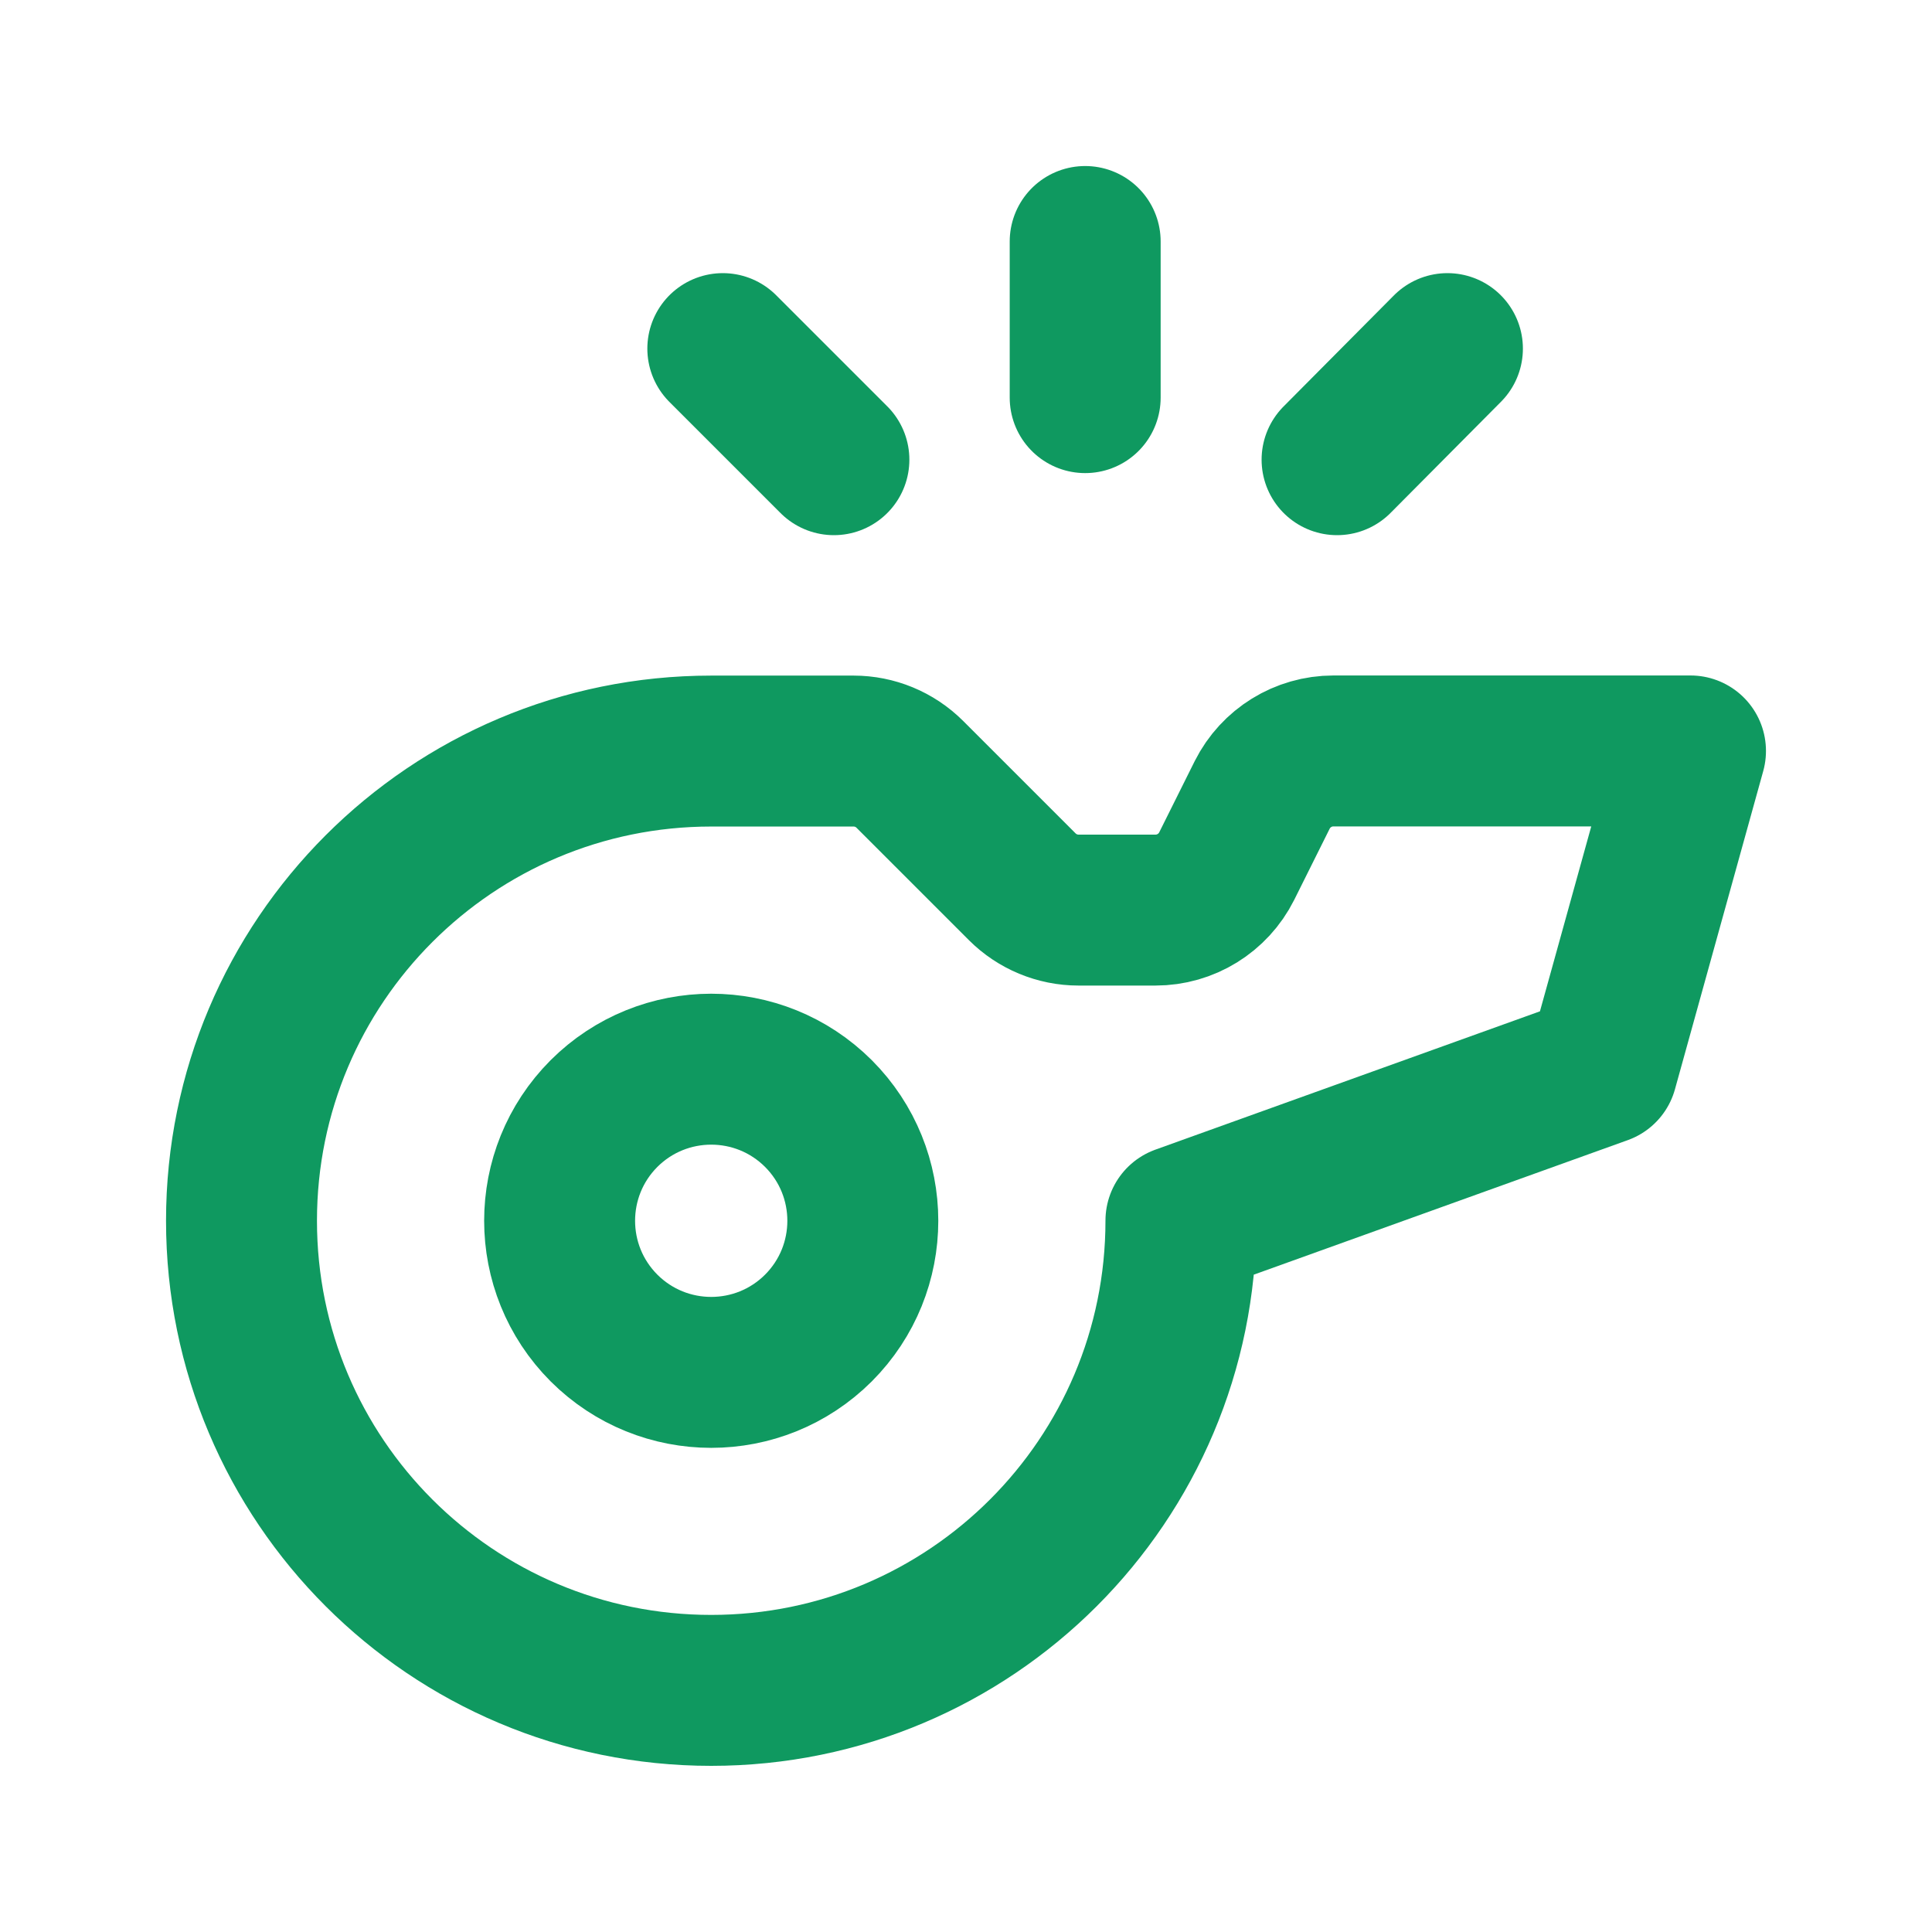 <?xml version="1.0" encoding="UTF-8"?> <svg xmlns="http://www.w3.org/2000/svg" width="16" height="16" viewBox="0 0 16 16" fill="none"><path d="M8.987 2V3.293" stroke="#0F9960" stroke-width="1.25" stroke-linecap="round" stroke-linejoin="round"></path><path d="M11.987 2.887L11.073 3.807" stroke="#0F9960" stroke-width="1.25" stroke-linecap="round" stroke-linejoin="round"></path><path d="M5.986 2.887L6.906 3.807" stroke="#0F9960" stroke-width="1.25" stroke-linecap="round" stroke-linejoin="round"></path><path fill-rule="evenodd" clip-rule="evenodd" d="M5.89 6.22H7.069C7.243 6.22 7.411 6.289 7.535 6.413L8.466 7.344C8.589 7.467 8.757 7.537 8.932 7.537H9.569C9.819 7.537 10.047 7.396 10.159 7.173L10.453 6.583C10.565 6.36 10.793 6.219 11.043 6.219H14L13.269 8.854L9.78 10.109C9.78 12.258 8.039 13.999 5.89 13.999C3.741 13.999 2 12.259 2 10.11C2 7.961 3.741 6.22 5.89 6.22Z" stroke="#0F9960" stroke-width="1.25" stroke-linecap="round" stroke-linejoin="round"></path><path d="M6.778 9.222C7.268 9.713 7.268 10.507 6.778 10.998C6.287 11.488 5.493 11.488 5.002 10.998C4.512 10.507 4.512 9.713 5.002 9.222C5.493 8.732 6.287 8.732 6.778 9.222" stroke="#0F9960" stroke-width="1.25" stroke-linecap="round" stroke-linejoin="round"></path></svg> 